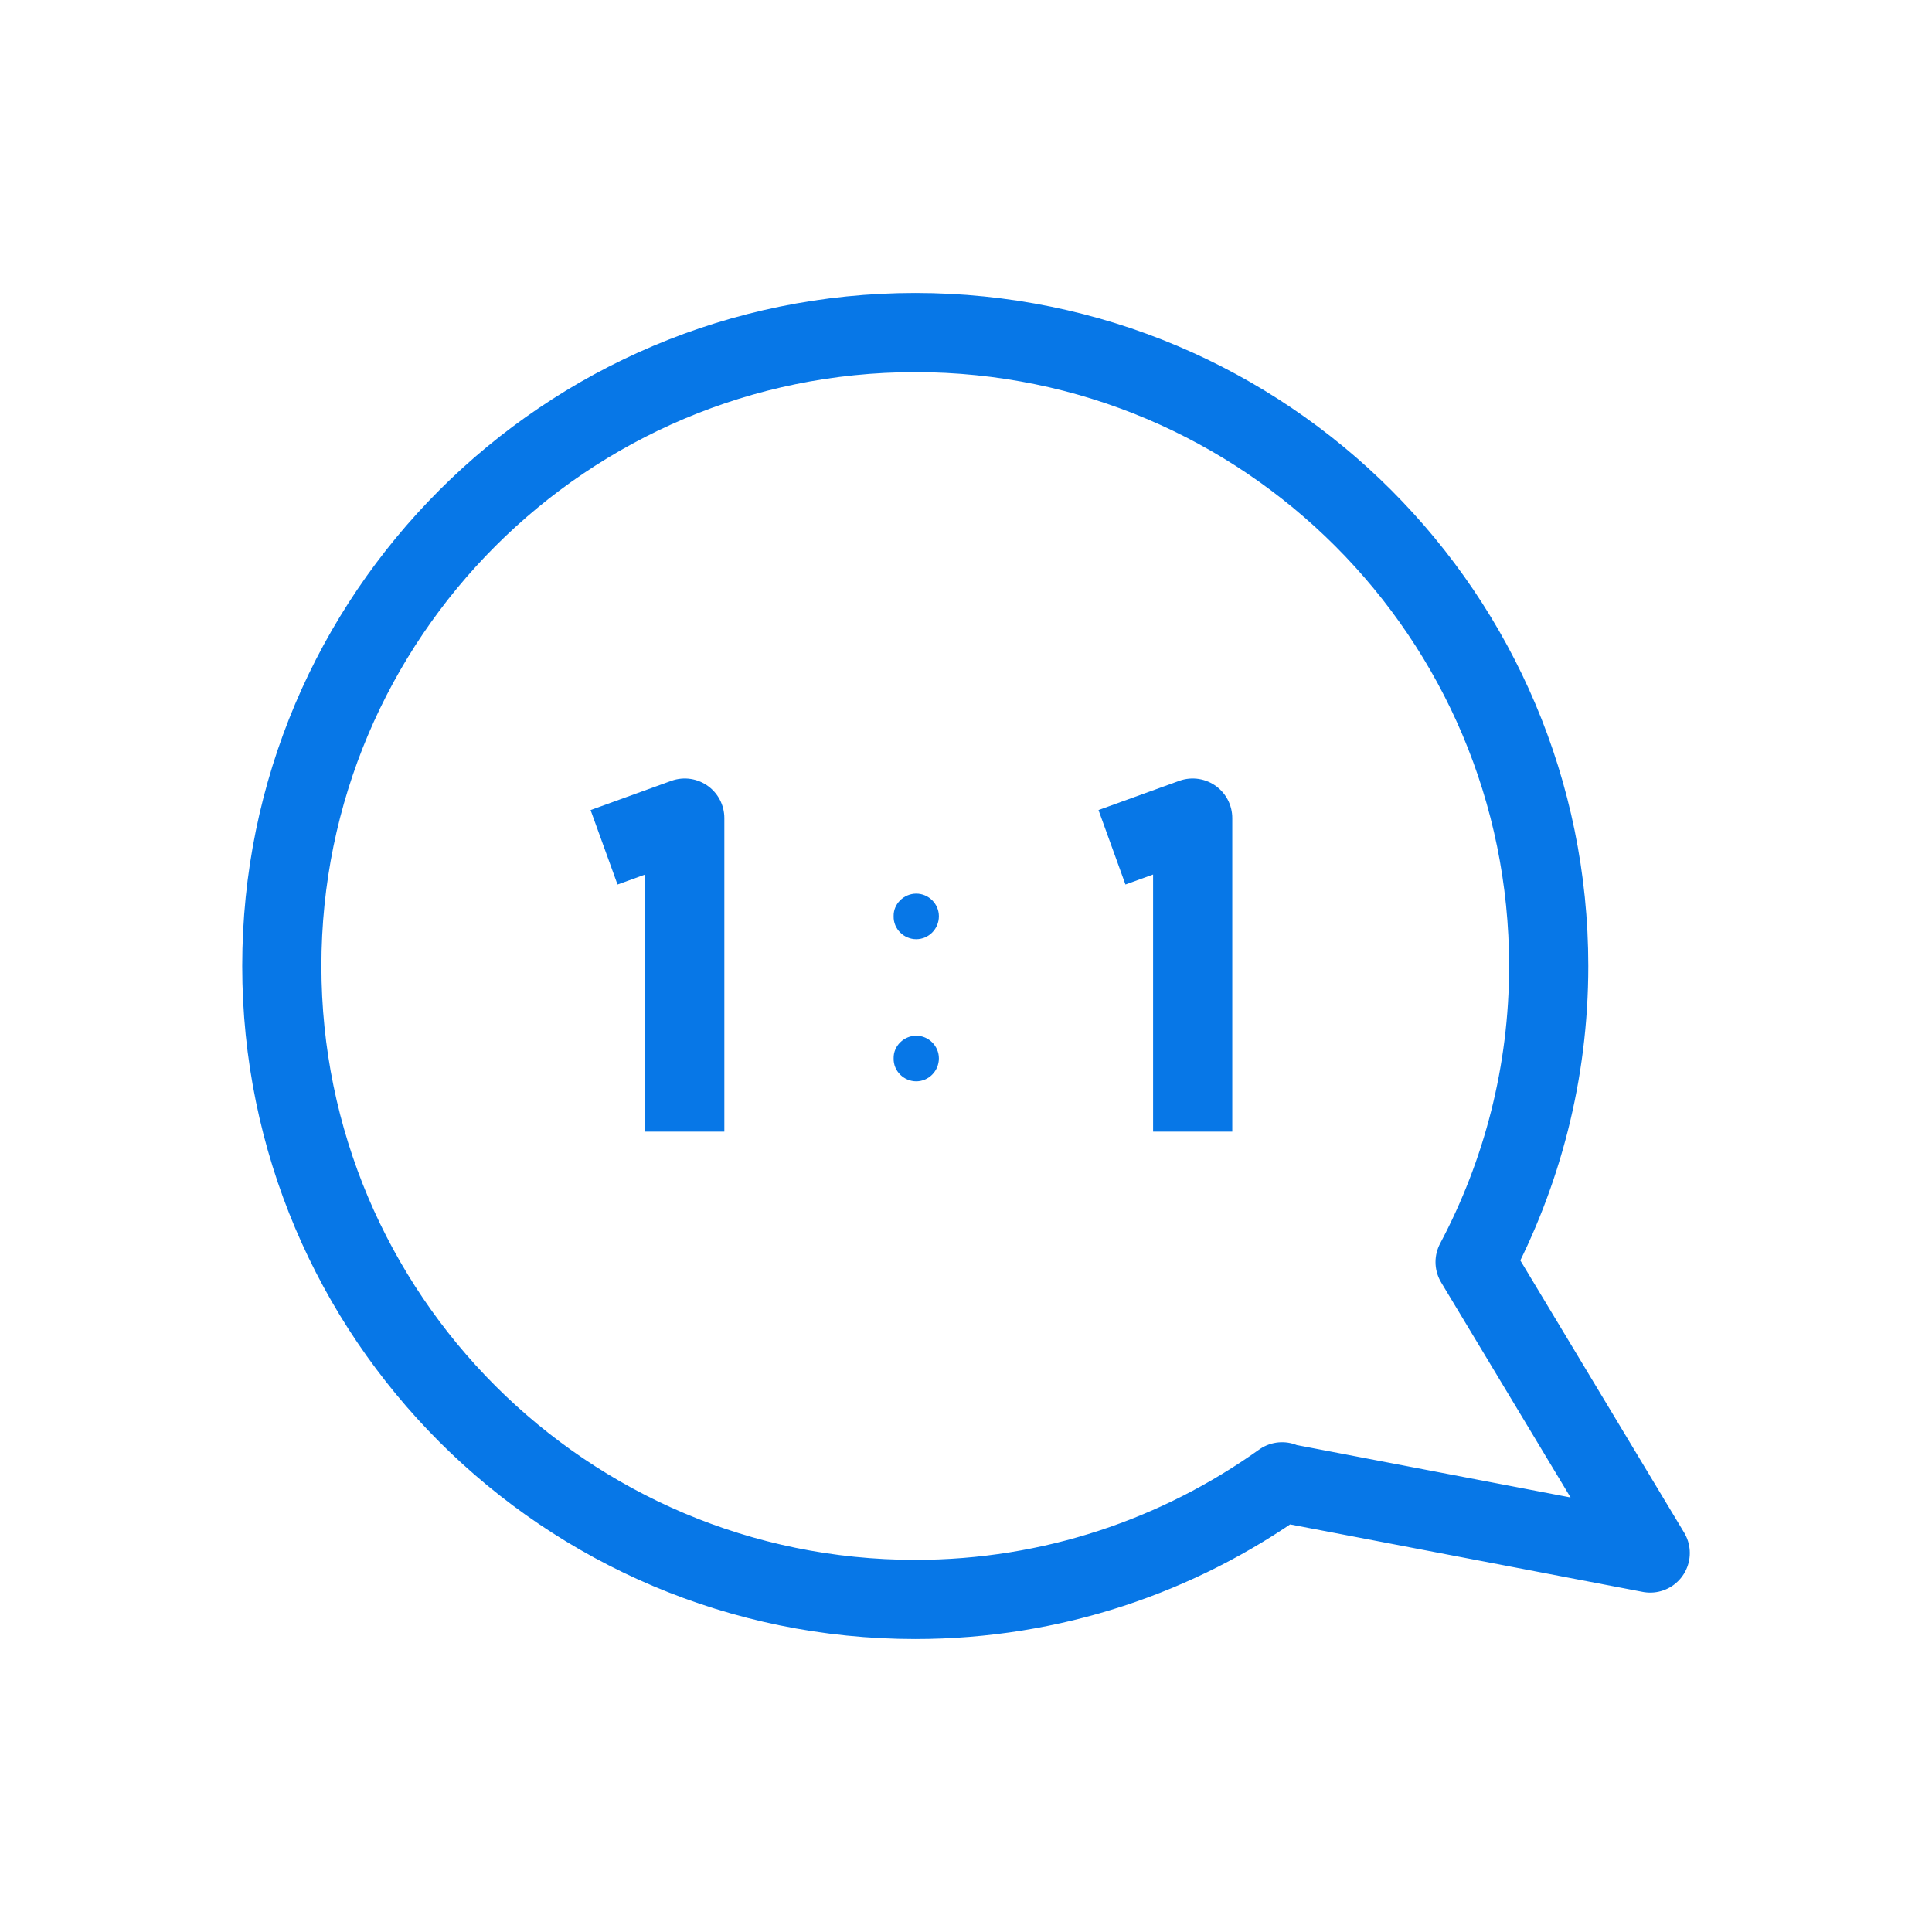 <svg width="61" height="61" viewBox="0 0 61 61" fill="none" xmlns="http://www.w3.org/2000/svg">
<path d="M28.898 10.5C39.949 10.5 48.898 19.456 48.898 30.5C48.898 33.879 48.054 37.055 46.574 39.847L52.103 49.034L40.466 46.807L40.48 46.786C37.213 49.118 33.22 50.5 28.898 50.5C17.855 50.5 8.898 41.544 8.898 30.5C8.898 19.456 17.855 10.5 28.898 10.5Z" stroke="#0777E7" stroke-width="2.5" stroke-linejoin="round"/>
<path d="M19.072 26.752L21.62 25.83V35.729" stroke="#0777E7" stroke-width="2.5" stroke-linejoin="round"/>
<path d="M35.109 26.752L37.657 25.83V35.729" stroke="#0777E7" stroke-width="2.5" stroke-linejoin="round"/>
<path d="M28.929 34.141C28.539 34.141 28.204 33.817 28.215 33.416C28.204 33.025 28.539 32.701 28.929 32.701C29.32 32.701 29.644 33.025 29.644 33.416C29.644 33.817 29.32 34.141 28.929 34.141ZM28.929 29.654C28.539 29.654 28.204 29.331 28.215 28.929C28.204 28.538 28.539 28.215 28.929 28.215C29.32 28.215 29.644 28.538 29.644 28.929C29.644 29.331 29.32 29.654 28.929 29.654Z" fill="#0777E7"/>
</svg>
